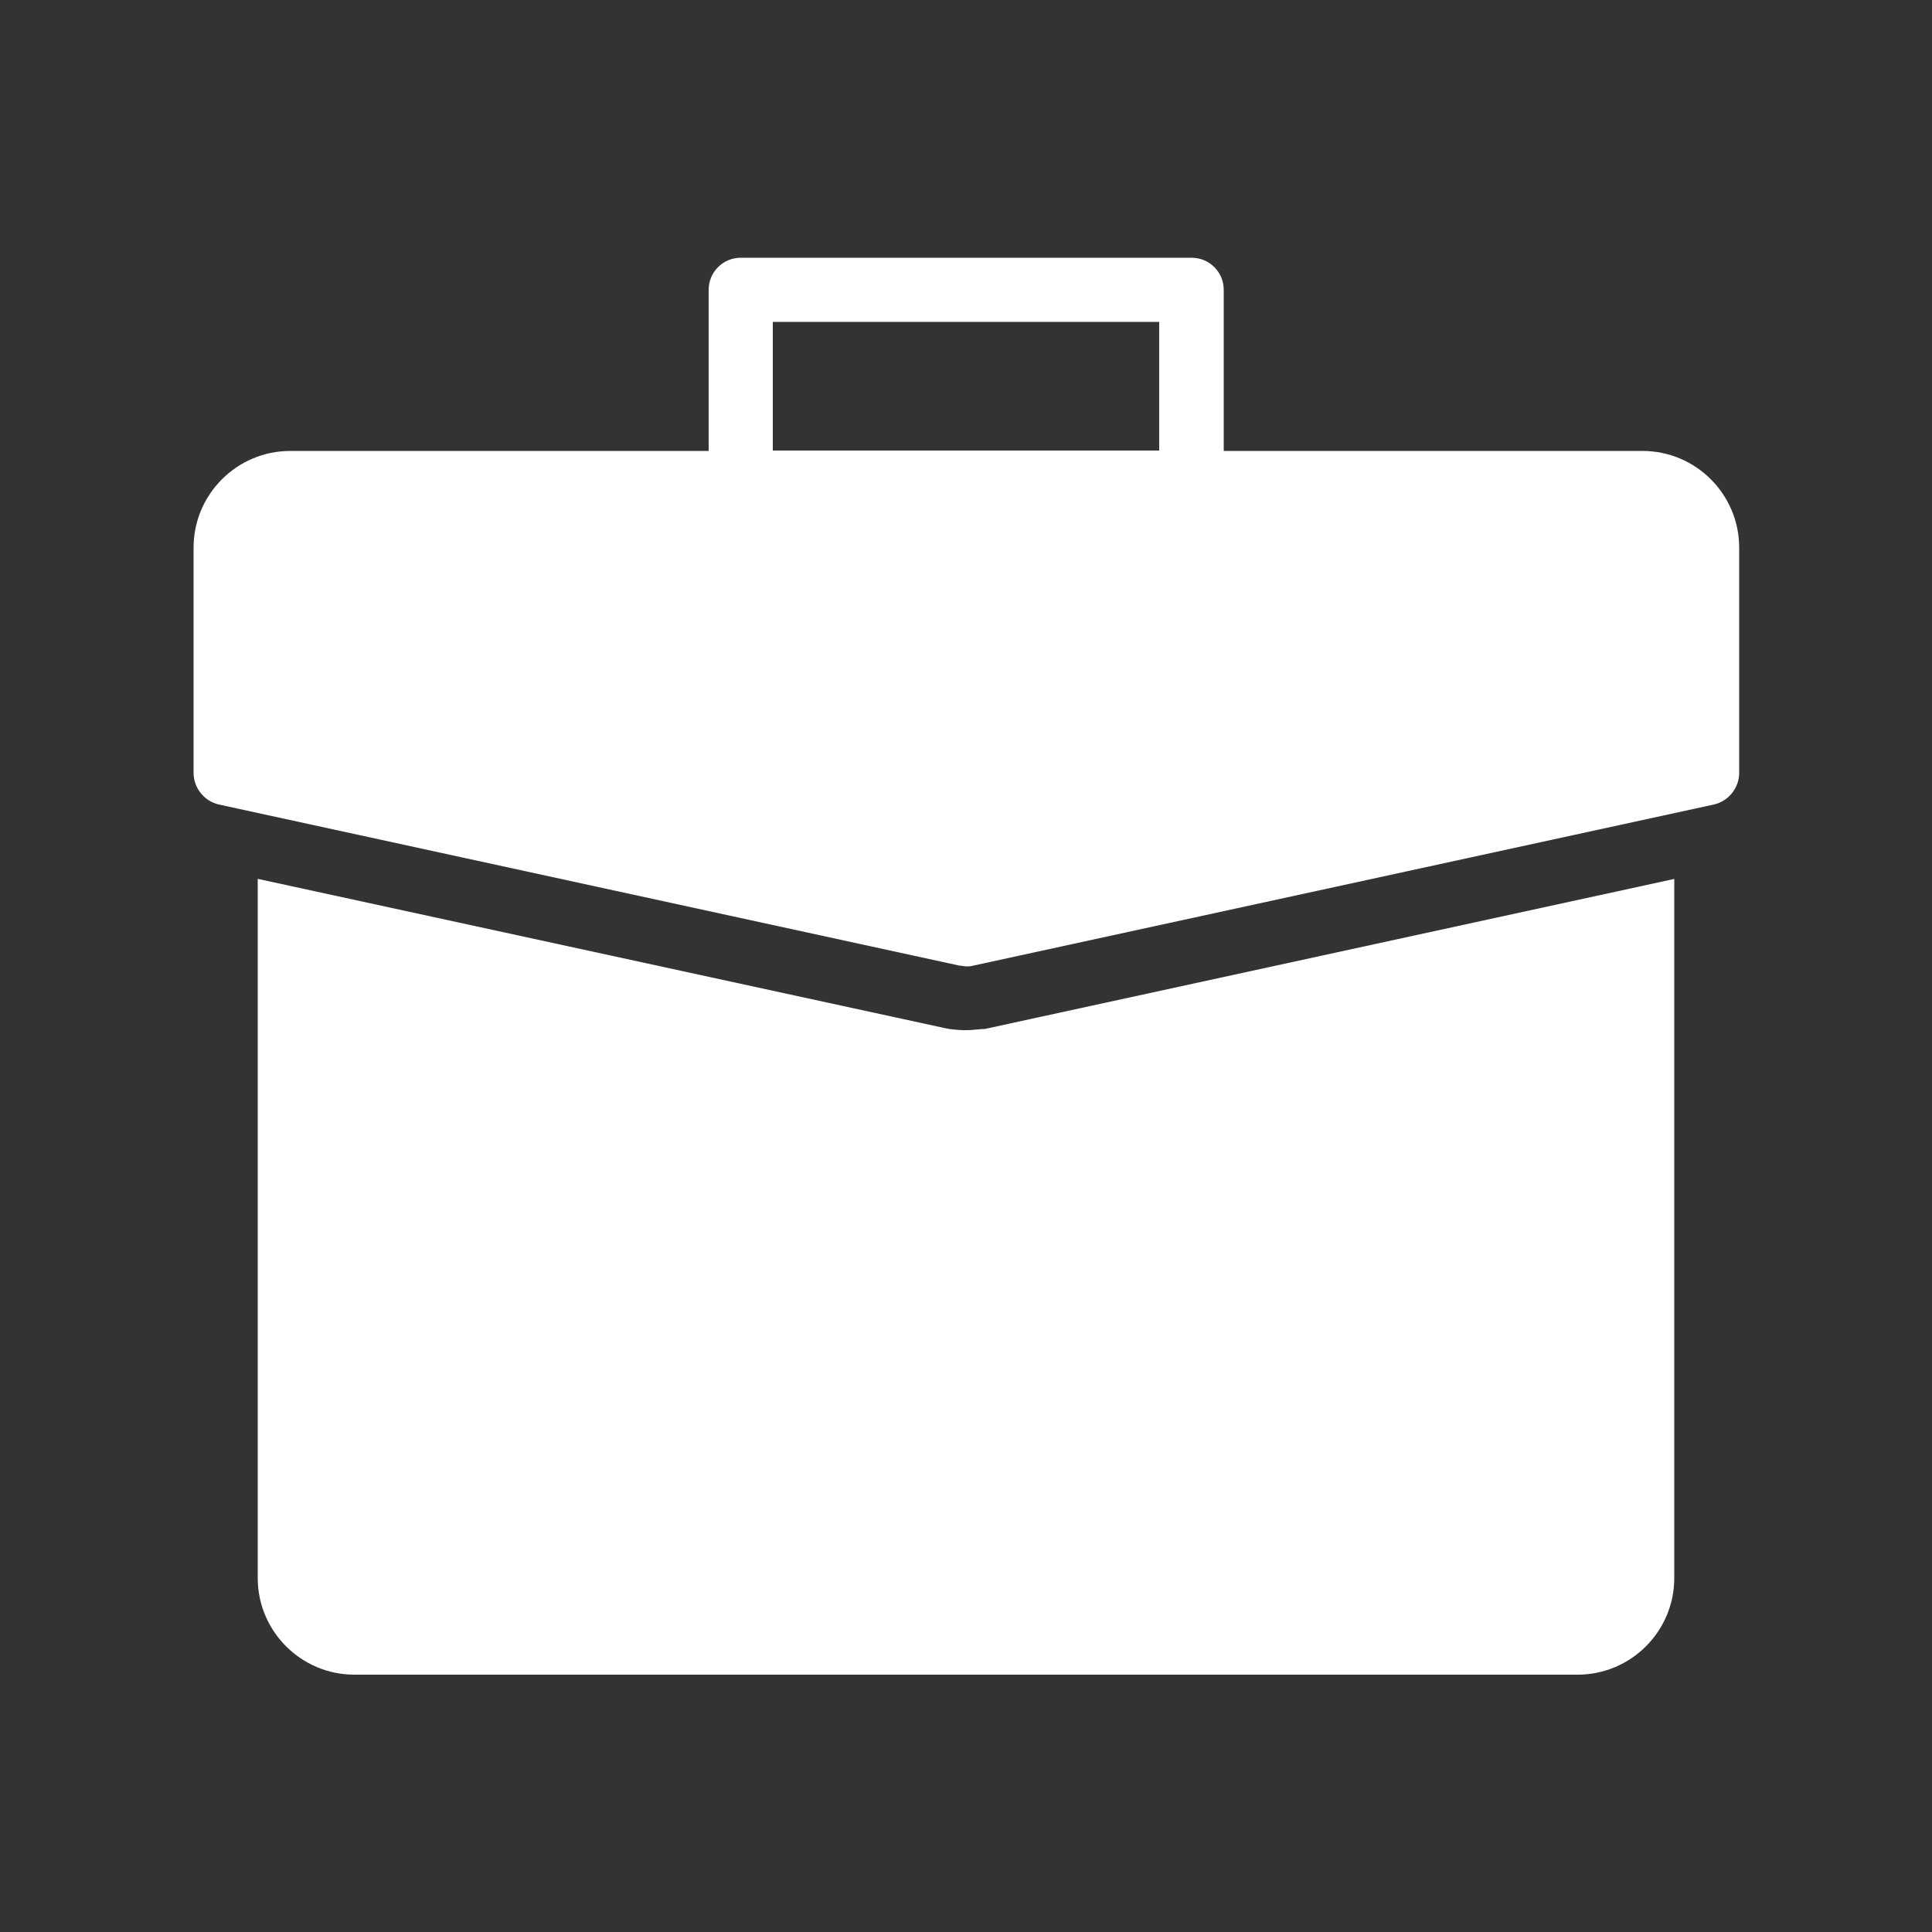 <svg viewBox="0 0 190 190" fill="none" xmlns="http://www.w3.org/2000/svg">
<rect x="0" y="0" width="190" height="190" fill="#333333" stroke="none"/>
<path d="M164.654 86.43V155.193C164.654 160.426 160.387 164.693 155.154 164.693H34.846C29.613 164.693 25.346 160.426 25.346 155.193V86.43L92.996 101.125L93.404 101.199C93.961 101.273 94.443 101.311 95 101.311C95.557 101.311 96.039 101.236 96.596 101.199H96.818L164.691 86.43H164.654Z" fill="white"/>
<path d="M161.5 44.348H120.346V28.502C120.346 26.758 118.936 25.348 117.191 25.348H72.846C71.102 25.348 69.691 26.758 69.691 28.502V44.348H28.537C23.305 44.348 19.037 48.615 19.037 53.848V76.002C19.037 77.486 20.076 78.785 21.523 79.119L94.369 94.965C94.592 94.965 94.814 95.039 95.037 95.039C95.26 95.039 95.482 95.039 95.705 94.965L168.551 79.119C169.998 78.785 171.037 77.486 171.037 76.002V53.848C171.037 48.615 166.77 44.348 161.537 44.348H161.5ZM76 31.656H114V44.31H76V31.656Z" fill="white"/>
</svg>
